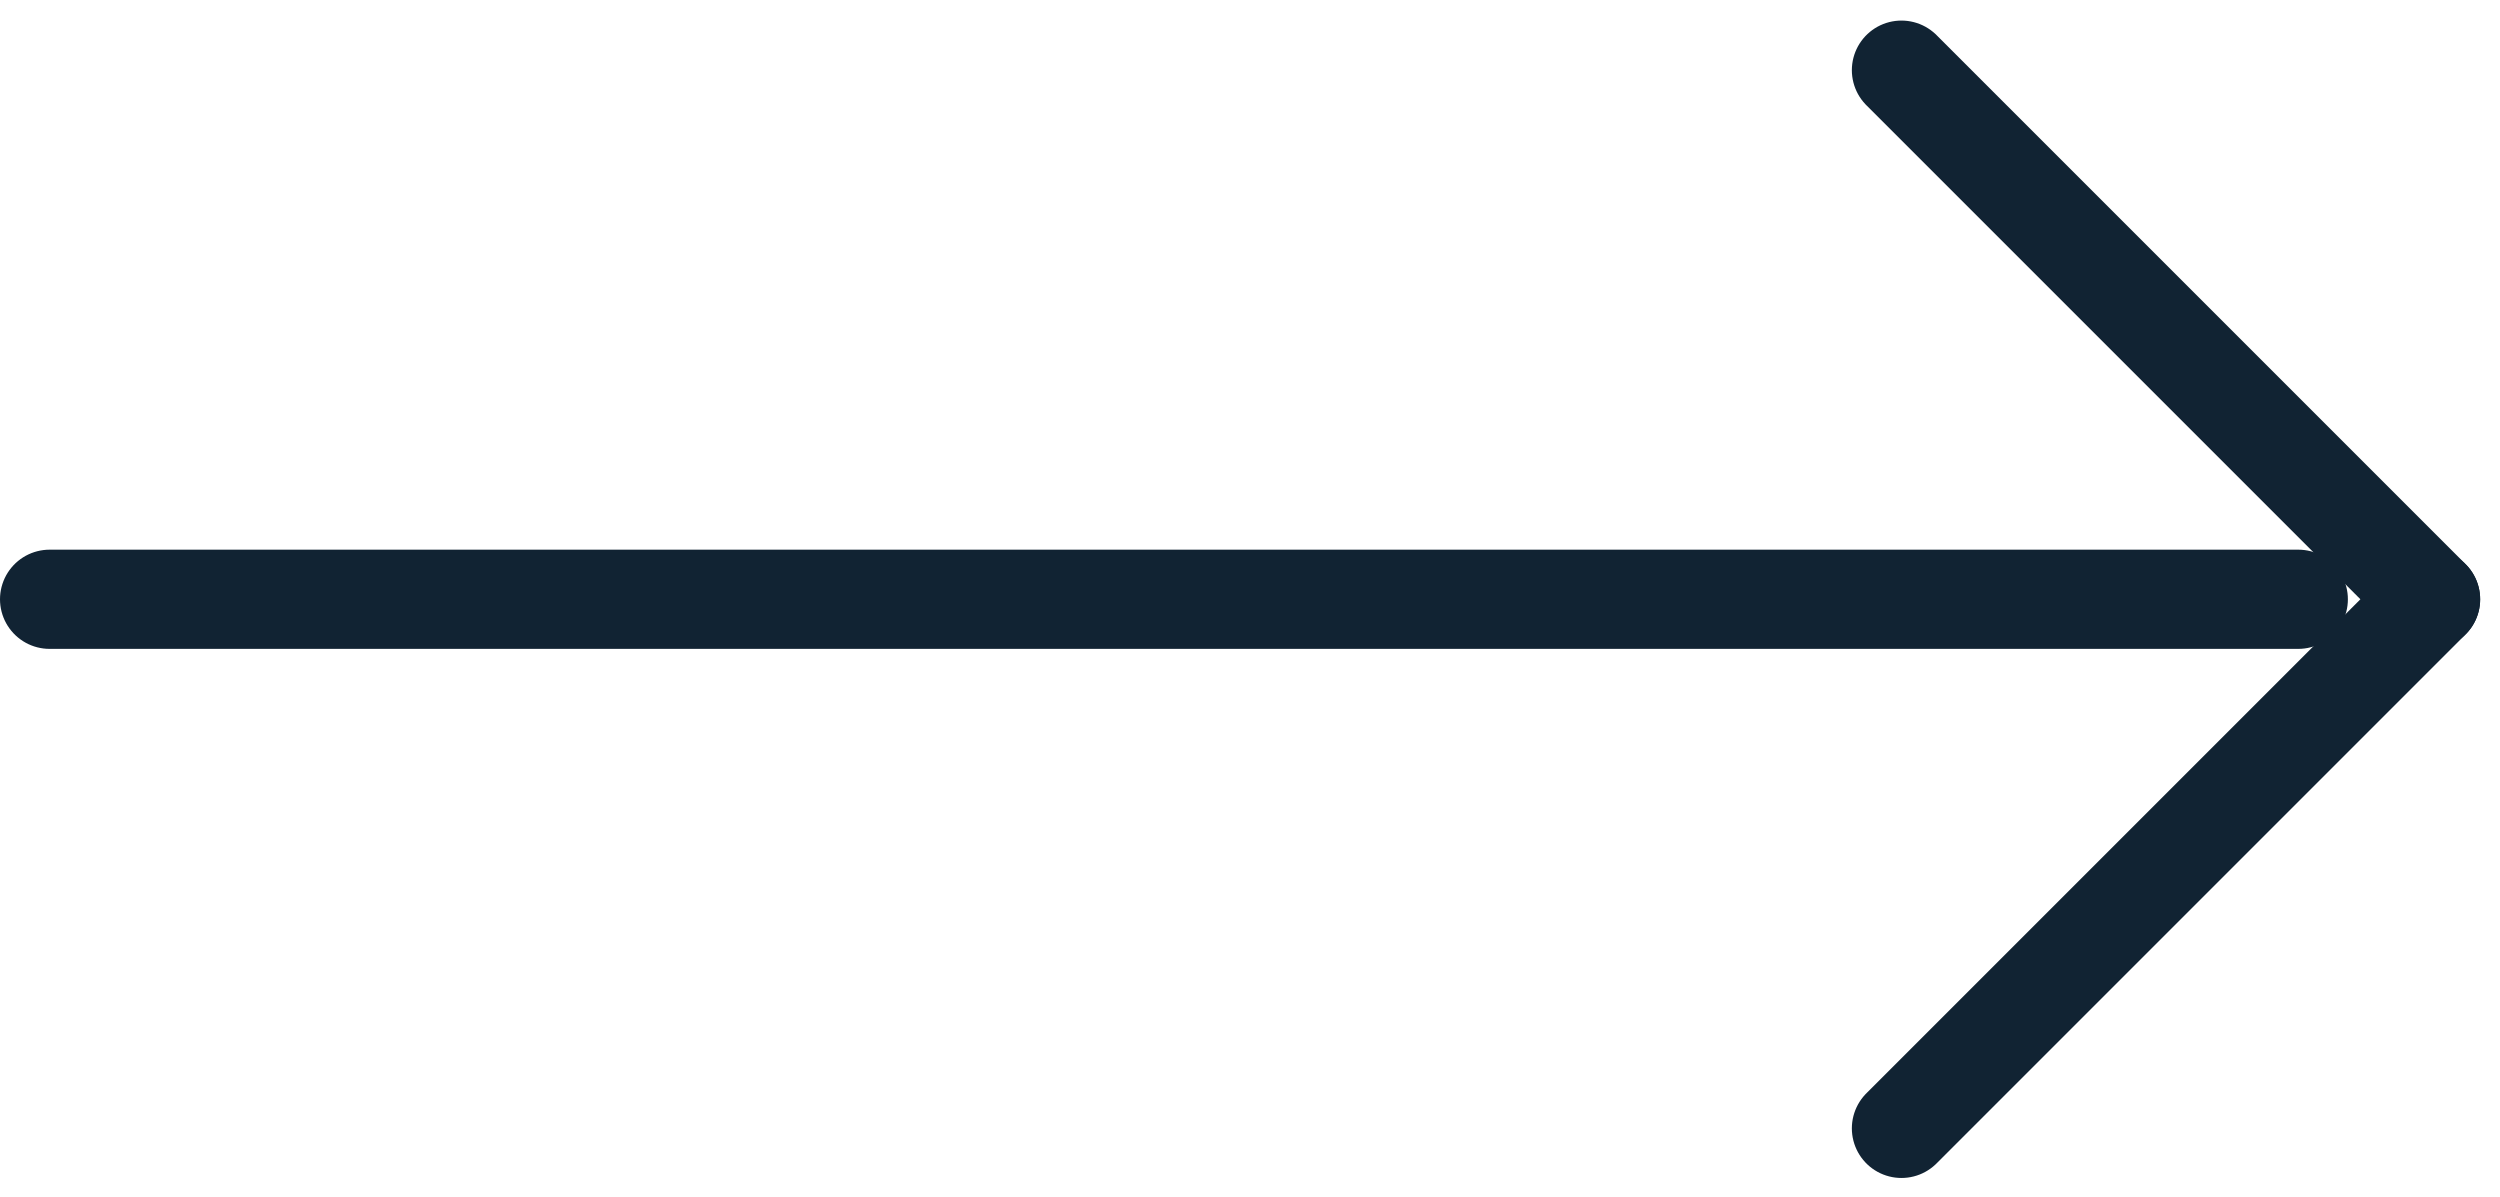 <svg xmlns="http://www.w3.org/2000/svg" xmlns:xlink="http://www.w3.org/1999/xlink" id="Calque_1" x="0px" y="0px" viewBox="0 0 37.8 18.1" style="enable-background:new 0 0 37.8 18.1;" xml:space="preserve"><style type="text/css">	.st0{fill:#FFC400;stroke:#112333;stroke-width:1.5;stroke-linecap:round;}</style><g transform="translate(-1356.75 -1847.439)">	<line class="st0" x1="1391.5" y1="1856.5" x2="1357.5" y2="1856.5"></line>	<line class="st0" x1="1393.5" y1="1856.5" x2="1385.5" y2="1848.5"></line>	<line class="st0" x1="1393.5" y1="1856.5" x2="1385.5" y2="1864.5"></line></g></svg>